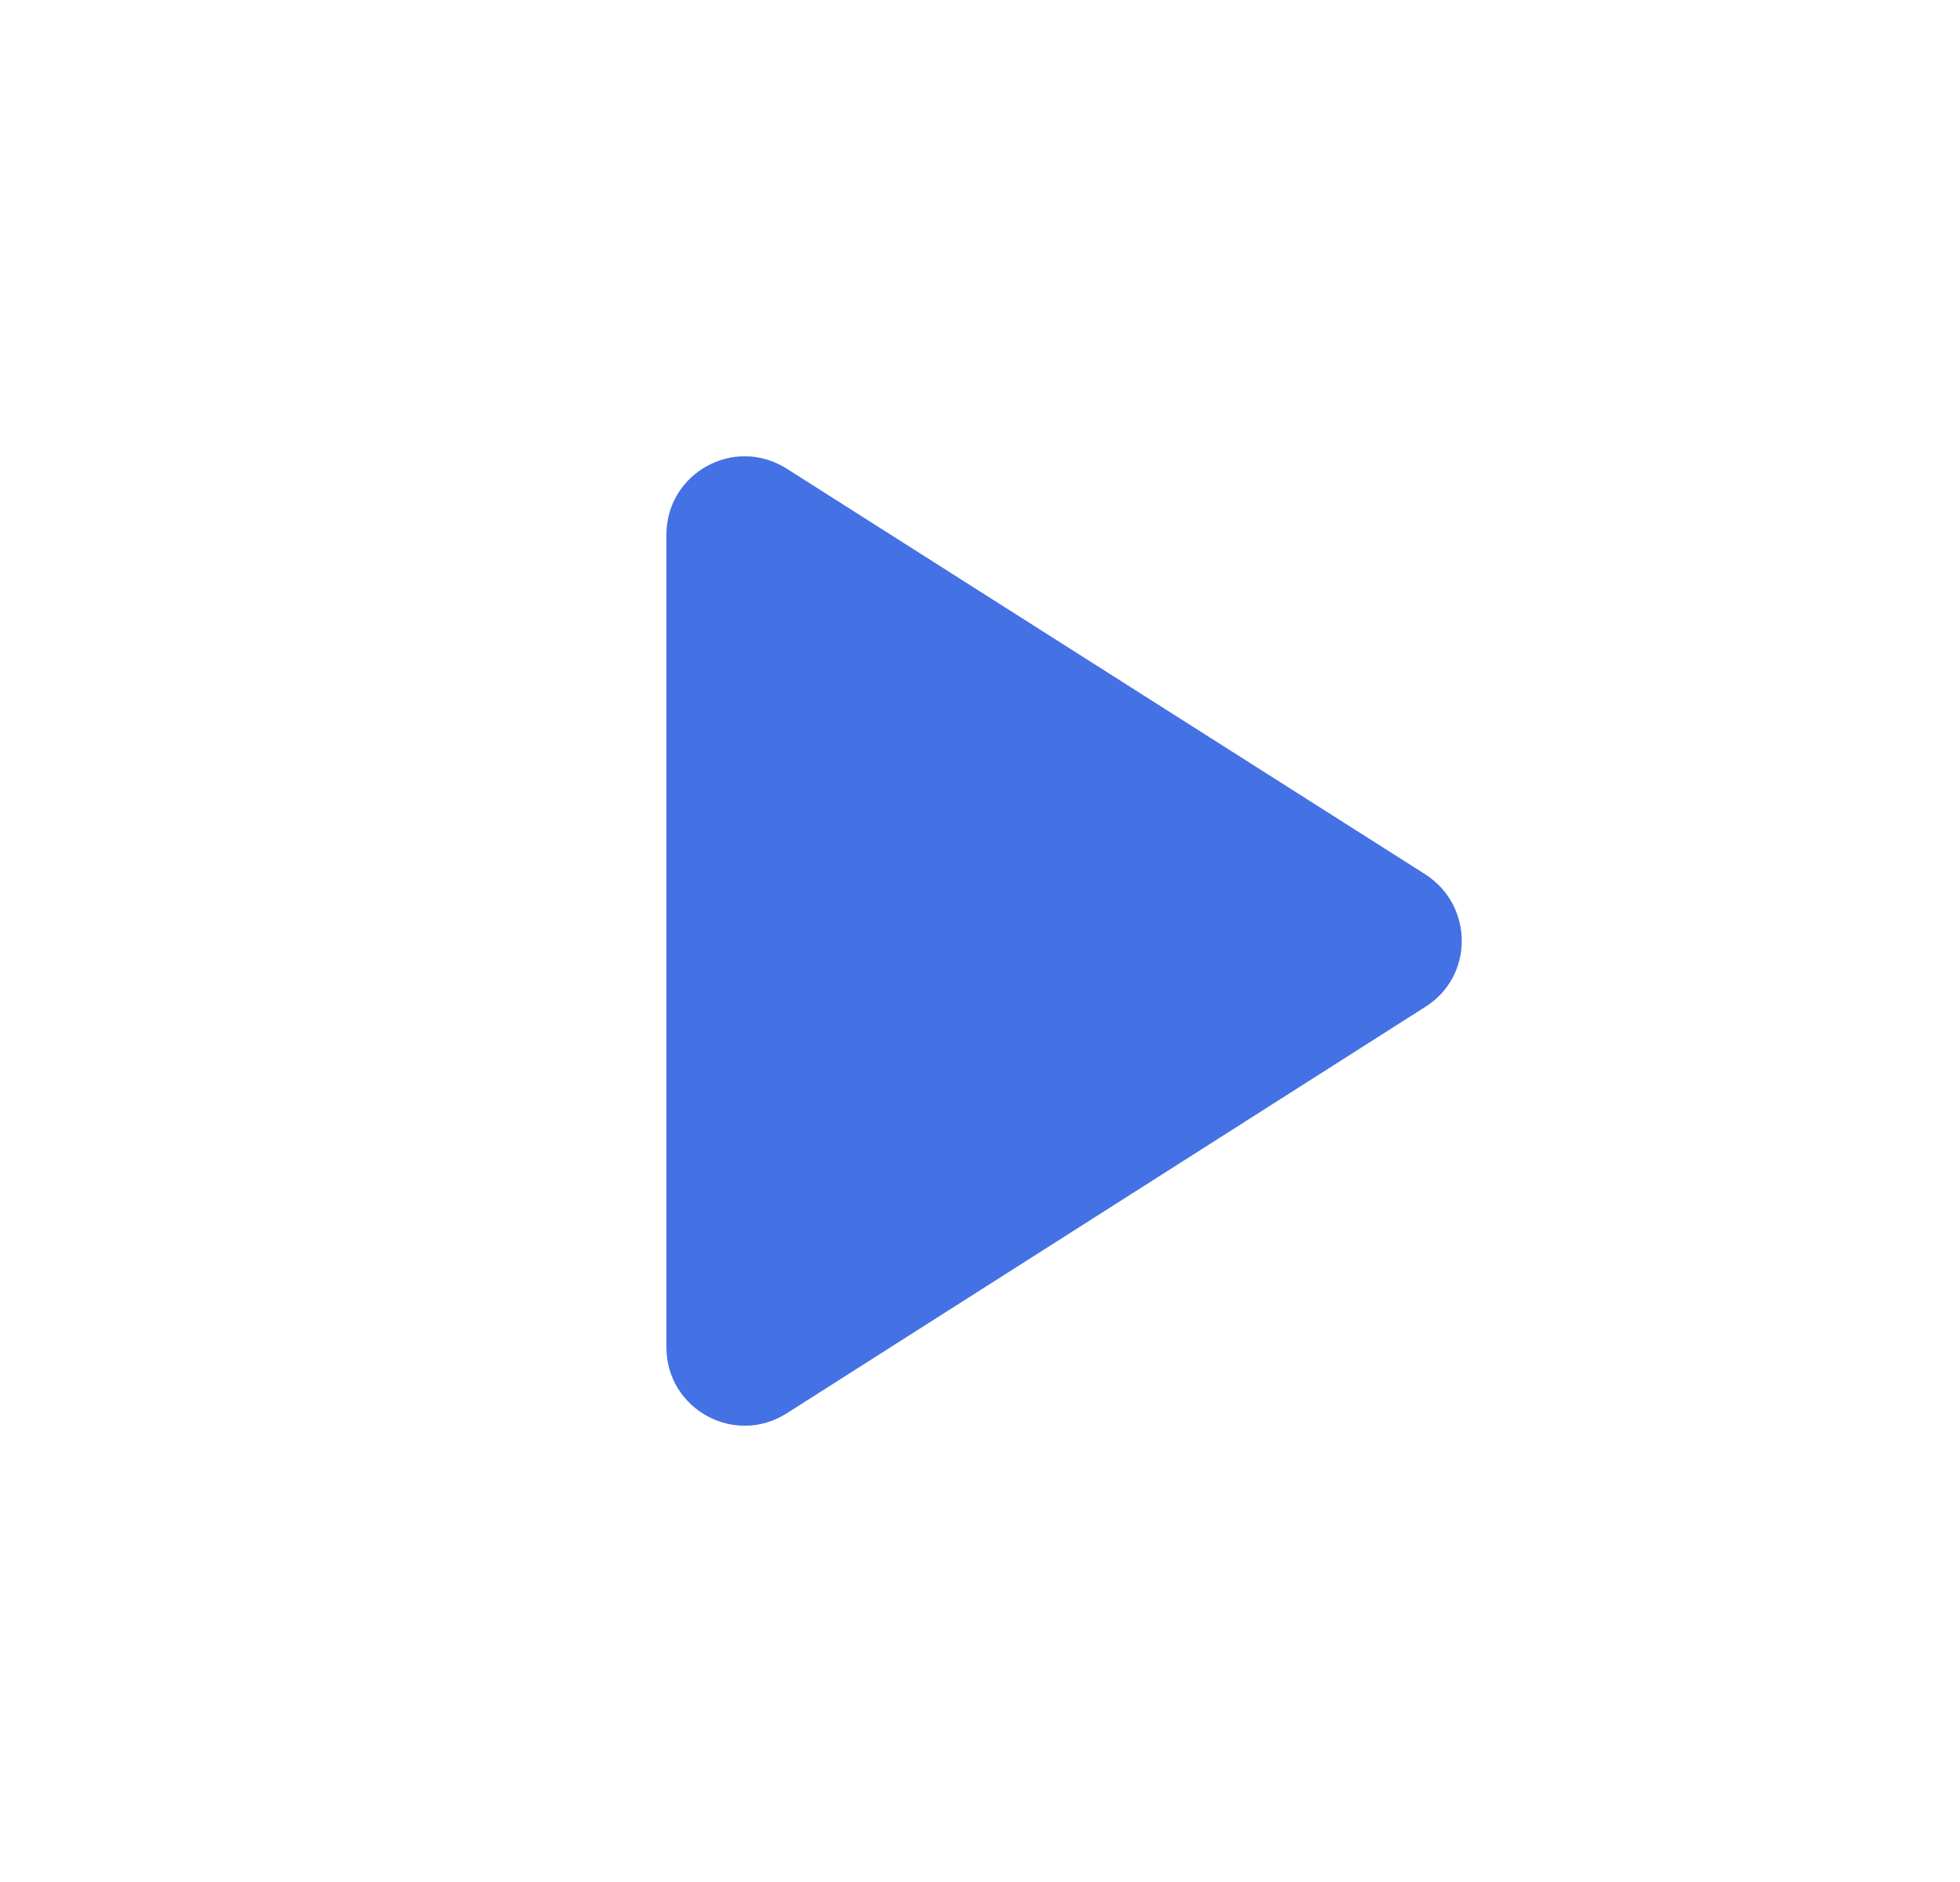 <svg width="25" height="24" viewBox="0 0 25 24" fill="none" xmlns="http://www.w3.org/2000/svg">
<path d="M8.5 6.82V17.18C8.5 17.97 9.37 18.45 10.04 18.02L18.18 12.84C18.8 12.45 18.8 11.55 18.18 11.15L10.04 5.98C9.37 5.55 8.5 6.03 8.5 6.82Z" fill="#4471E3"/>
</svg>
